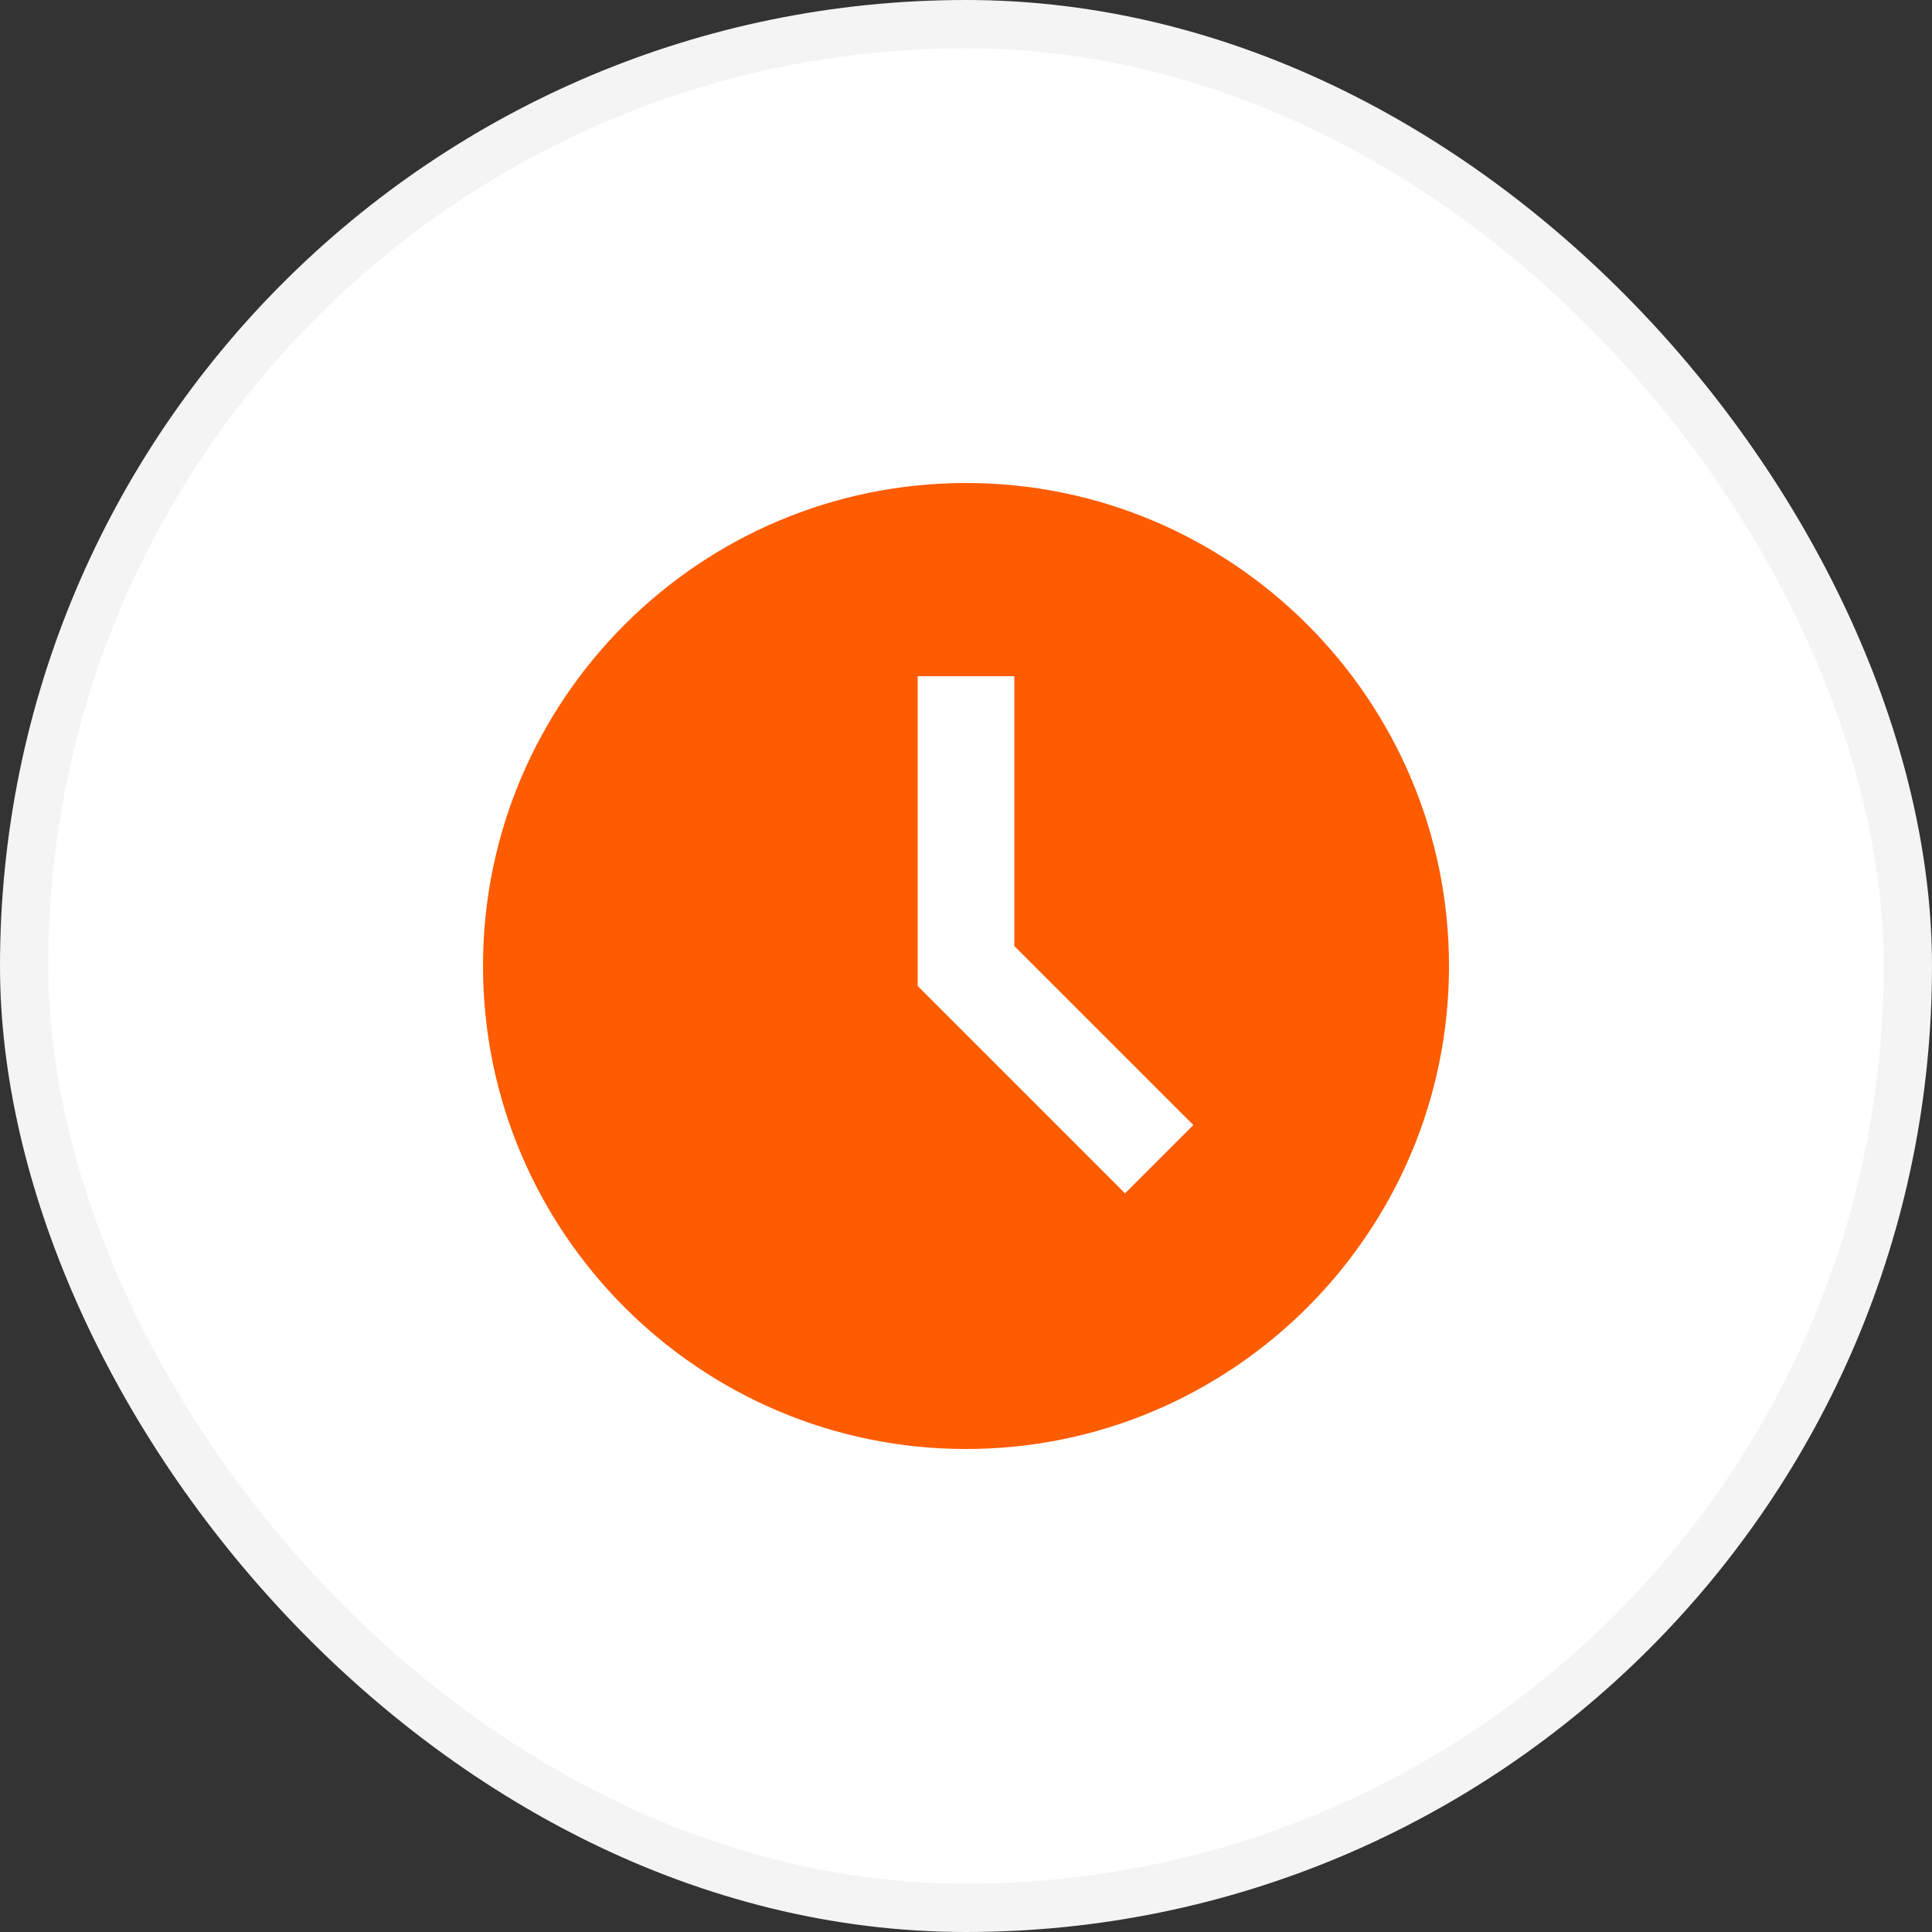 <?xml version="1.0" encoding="UTF-8"?> <svg xmlns="http://www.w3.org/2000/svg" width="40" height="40" viewBox="0 0 40 40" fill="none"><rect x="0" y="0" width="40" height="40" fill="#333333" stroke="none"/> <rect x="0.5" y="0.5" width="39" height="39" rx="19.5" fill="white"></rect> <g clip-path="url(#clip0_3_773)"> <path d="M20 10C14.486 10 10 14.486 10 20C10 25.514 14.486 30 20 30C25.514 30 30 25.514 30 20C30 14.486 25.514 10 20 10ZM23.293 24.707L19 20.414V14H21V19.586L24.707 23.293L23.293 24.707V24.707Z" fill="#FE5C01"></path> </g> <rect x="0.5" y="0.5" width="39" height="39" rx="19.5" stroke="#F4F4F4"></rect> <defs> <clipPath id="clip0_3_773"> <rect width="20" height="20" fill="white" transform="translate(10 10)"></rect> </clipPath> </defs> </svg> 